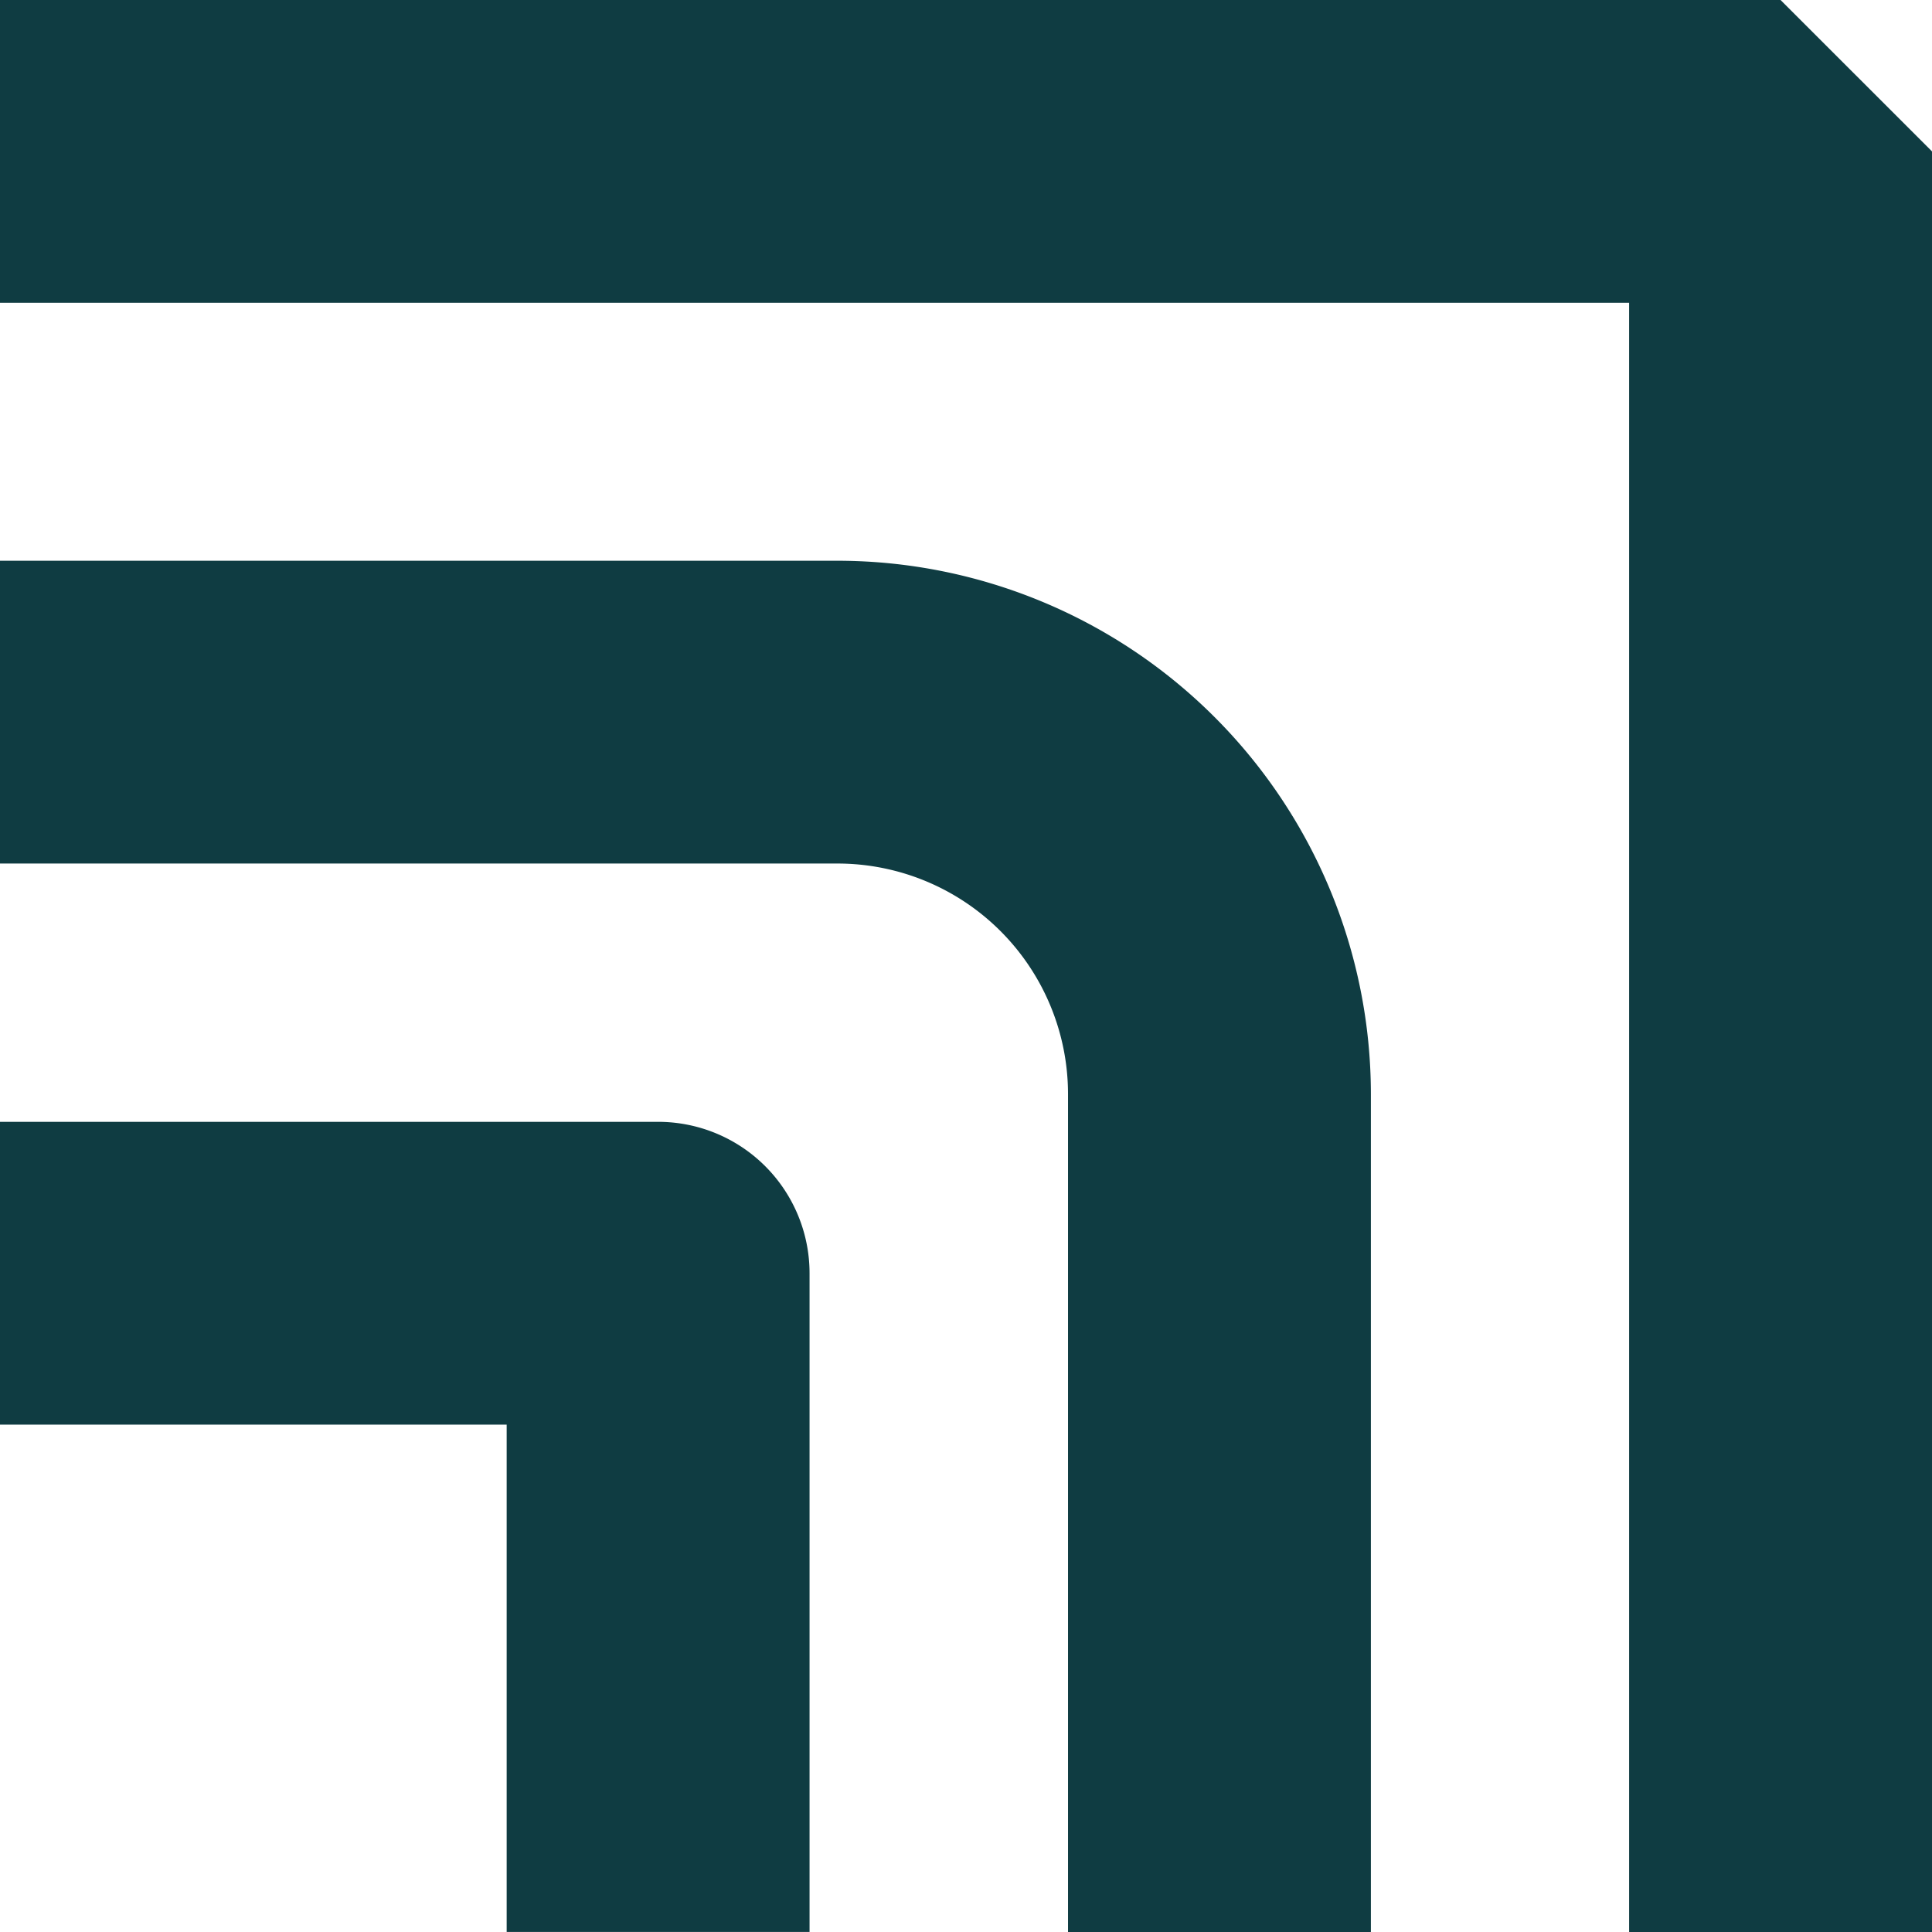 <?xml version="1.0" encoding="UTF-8"?>
<svg xmlns="http://www.w3.org/2000/svg" id="TANOMA_elementti" data-name="TANOMA elementti" width="254" height="254" viewBox="0 0 254 254">
  <path id="Path_85" data-name="Path 85" d="M1439.052,144.355H1328.93v39.808h110.122a30.316,30.316,0,0,1,30.29,30.277V324.634h39.819V214.44A70.173,70.173,0,0,0,1439.052,144.355Z" transform="translate(-1328.93 -70.634)" fill="#0f3c42"></path>
  <path id="Path_86" data-name="Path 86" d="M1415.452,218.122H1328.93V257.93h66.612v66.7h39.82V238.026A19.906,19.906,0,0,0,1415.452,218.122Z" transform="translate(-1328.93 -70.634)" fill="#0f3c42"></path>
  <path id="Path_87" data-name="Path 87" d="M1563.02,70.634H1328.93v39.808h214.18V324.634h39.82V90.538Z" transform="translate(-1328.93 -70.634)" fill="#0f3c42"></path>
</svg>
